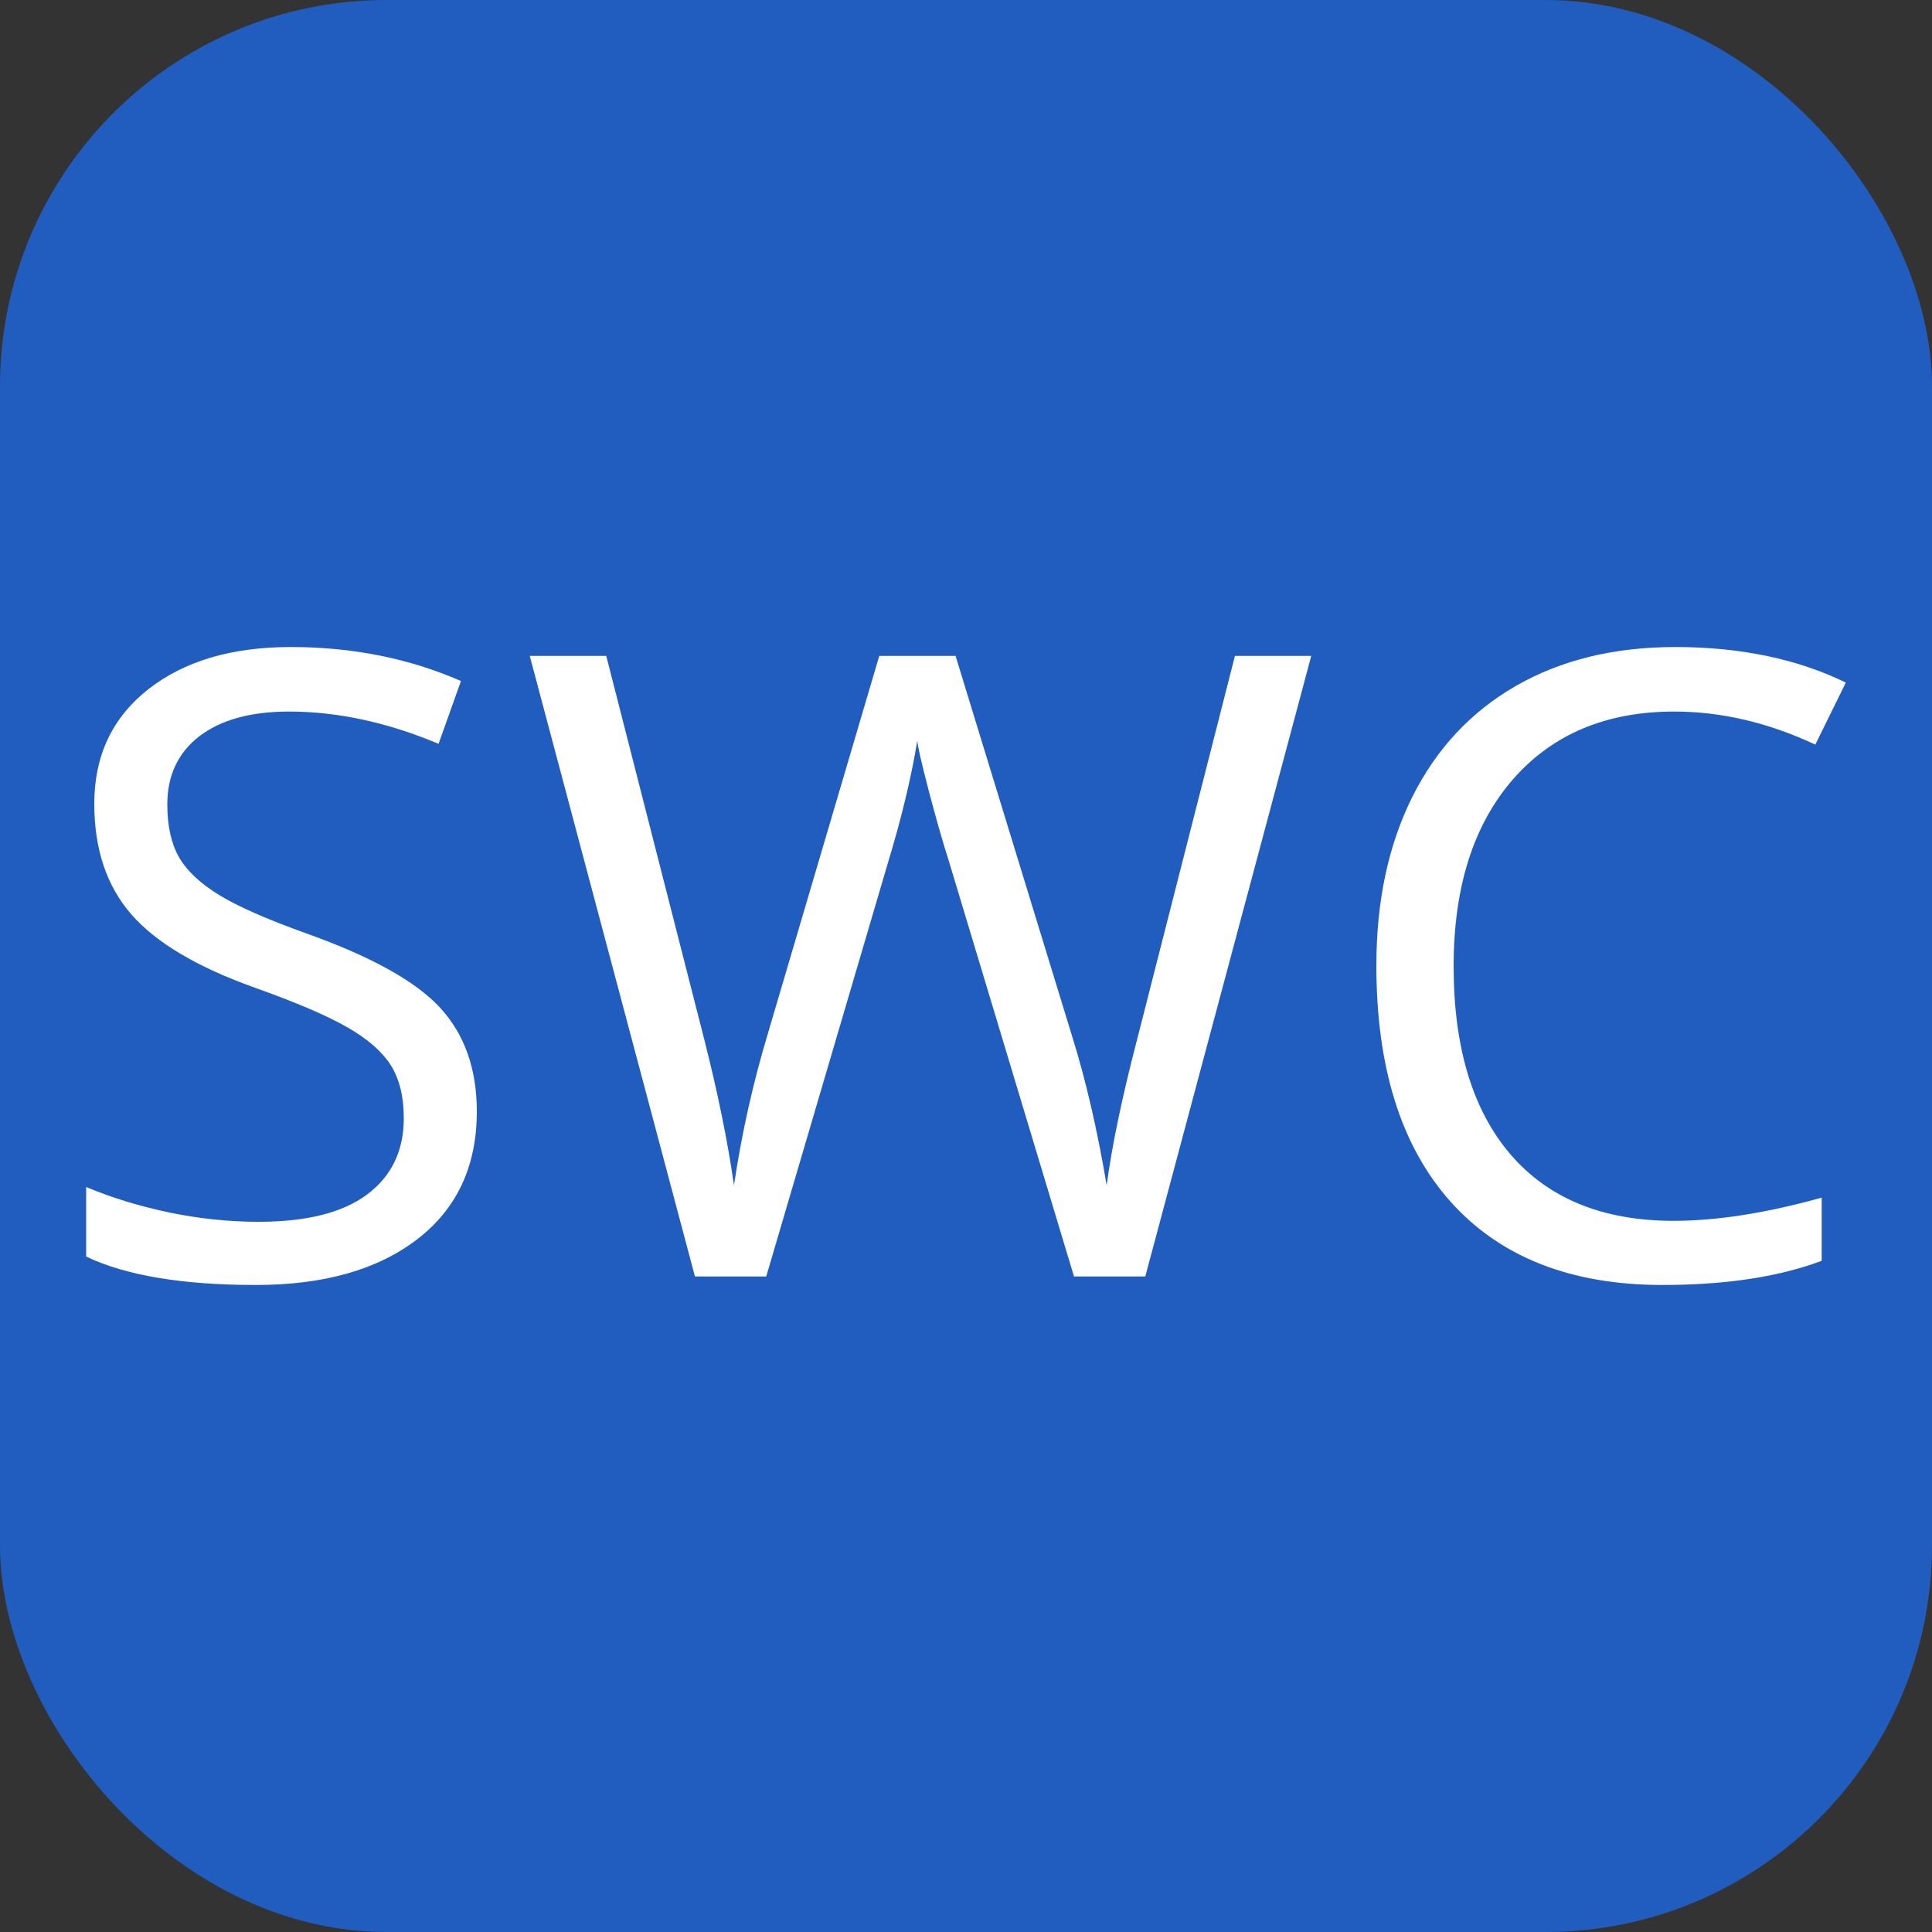 <svg xmlns="http://www.w3.org/2000/svg" width="256" height="256" viewBox="0 0 100 100"><rect x="0" y="0" width="100" height="100" fill="#333333" stroke="none"/><rect width="100" height="100" rx="20" fill="#205dbf"></rect><path fill="#fff" d="M24.68 57.53L24.68 57.53Q24.68 61.77 21.60 64.14Q18.52 66.51 13.25 66.51L13.25 66.51Q7.54 66.51 4.46 65.04L4.46 65.04L4.46 61.44Q6.44 62.27 8.77 62.76Q11.10 63.24 13.38 63.24L13.38 63.24Q17.12 63.24 19.01 61.82Q20.90 60.40 20.90 57.88L20.90 57.88Q20.90 56.21 20.23 55.14Q19.56 54.08 17.99 53.18Q16.41 52.27 13.21 51.13L13.21 51.13Q8.72 49.53 6.80 47.33Q4.88 45.13 4.88 41.60L4.88 41.60Q4.88 37.88 7.67 35.68Q10.46 33.49 15.05 33.49L15.05 33.49Q19.84 33.49 23.86 35.25L23.86 35.25L22.70 38.50Q18.72 36.83 14.96 36.83L14.96 36.83Q12.00 36.83 10.33 38.10Q8.66 39.38 8.66 41.64L8.66 41.64Q8.66 43.31 9.27 44.38Q9.89 45.44 11.35 46.33Q12.81 47.22 15.82 48.30L15.82 48.30Q20.88 50.10 22.78 52.16Q24.68 54.23 24.68 57.53ZM67.87 33.95L59.28 66.07L55.59 66.07L49.11 44.56Q48.65 43.13 48.08 40.96Q47.51 38.78 47.48 38.34L47.48 38.34Q47.00 41.24 45.95 44.69L45.95 44.69L39.66 66.07L35.97 66.07L27.42 33.95L31.38 33.95L36.45 53.79Q37.51 57.97 37.99 61.35L37.99 61.35Q38.59 57.33 39.75 53.48L39.75 53.48L45.51 33.95L49.46 33.95L55.50 53.66Q56.56 57.06 57.28 61.35L57.28 61.35Q57.70 58.23 58.87 53.75L58.87 53.75L63.92 33.95L67.87 33.95ZM86.66 36.83L86.66 36.83Q81.37 36.83 78.30 40.35Q75.24 43.88 75.24 50.01L75.24 50.01Q75.24 56.32 78.19 59.76Q81.15 63.19 86.62 63.19L86.62 63.19Q89.98 63.19 94.29 61.99L94.29 61.99L94.29 65.26Q90.95 66.51 86.05 66.51L86.05 66.51Q78.95 66.51 75.09 62.21Q71.24 57.90 71.24 49.97L71.24 49.97Q71.24 45.00 73.09 41.27Q74.95 37.53 78.45 35.51Q81.96 33.49 86.71 33.49L86.71 33.49Q91.76 33.49 95.54 35.33L95.54 35.33L93.96 38.54Q90.31 36.83 86.66 36.83Z"></path></svg>